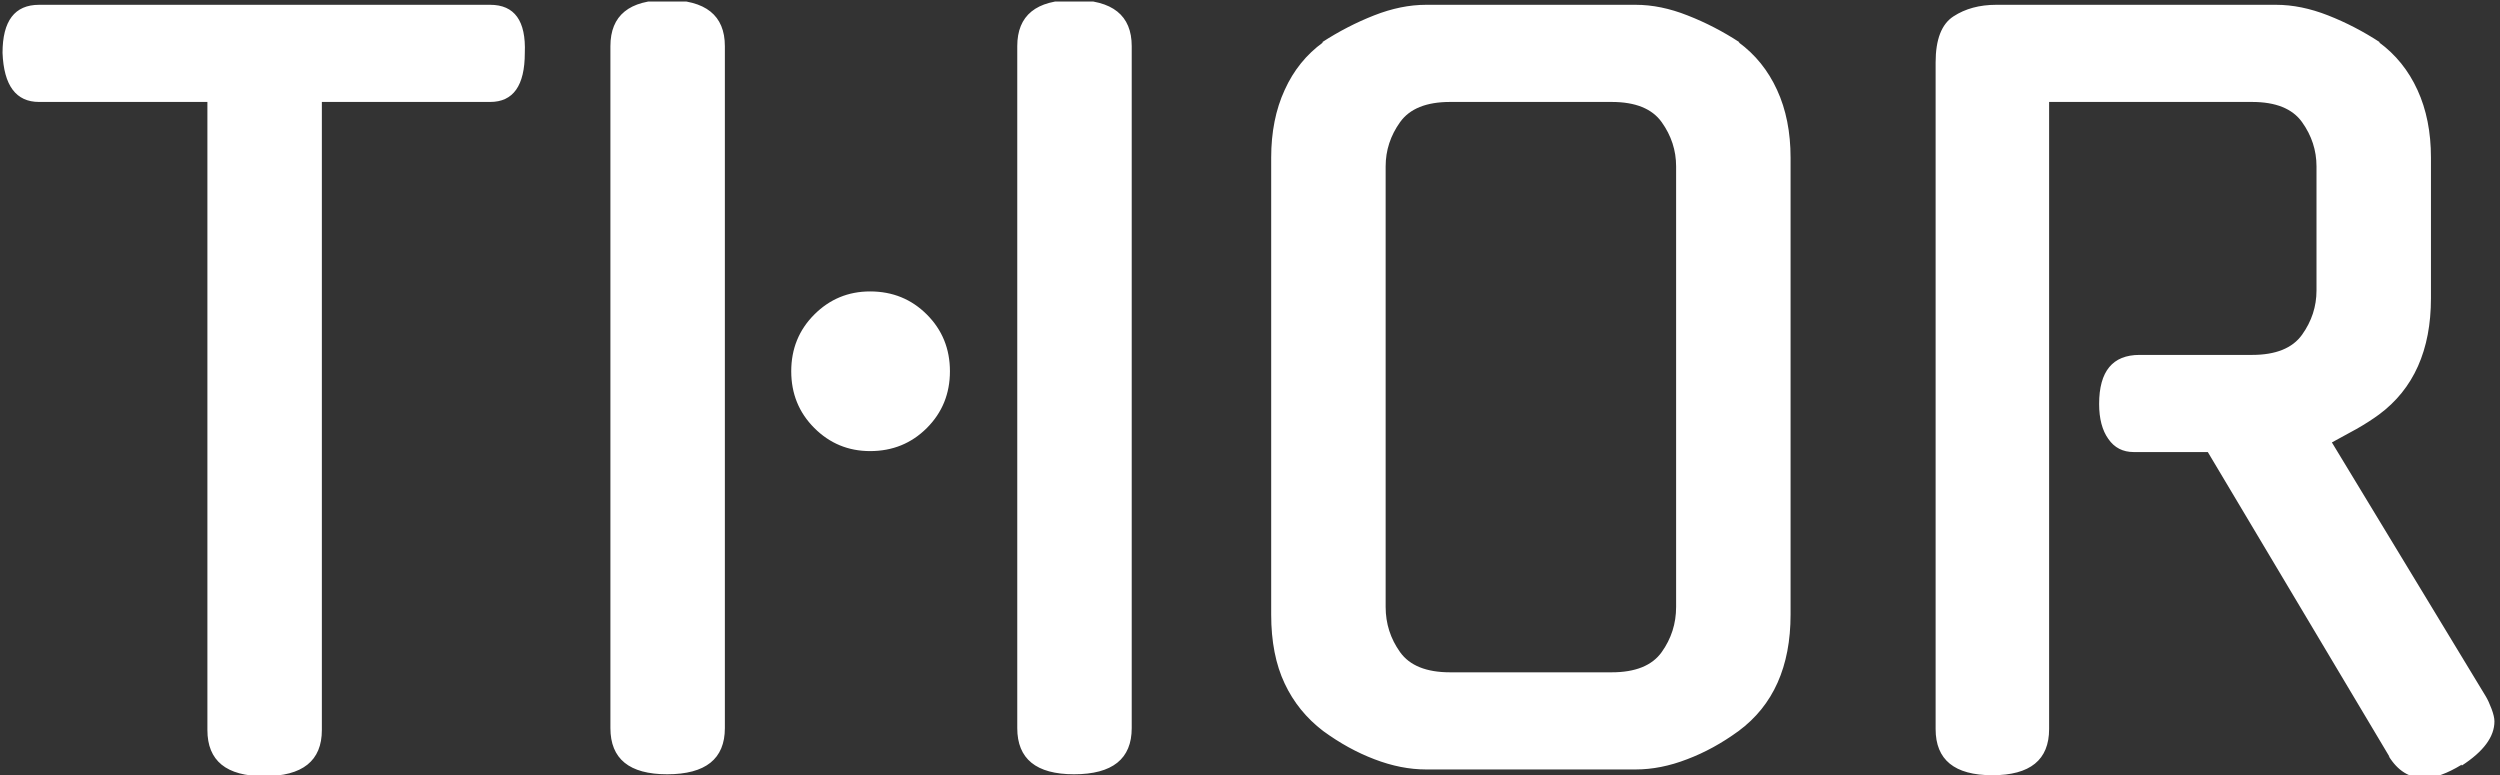 <svg xmlns="http://www.w3.org/2000/svg" version="1.1" xmlns:xlink="http://www.w3.org/1999/xlink" xmlns:svgjs="http://svgjs.dev/svgjs" width="1000" height="310" viewBox="0 0 1000 310"><rect x="0" y="0" width="1000" height="310" fill="#333333" stroke="none"/><g transform="matrix(1,0,0,1,-0.606,0.624)"><svg viewBox="0 0 396 123" data-background-color="#7ed3f1" preserveAspectRatio="xMidYMid meet" height="310" width="1000" xmlns="http://www.w3.org/2000/svg" xmlns:xlink="http://www.w3.org/1999/xlink"><g id="tight-bounds" transform="matrix(1,0,0,1,0.24,-0.248)"><svg viewBox="0 0 395.52 123.495" height="123.495" width="395.52"><g><svg viewBox="0 0 395.52 123.495" height="123.495" width="395.52"><g><svg viewBox="0 0 395.52 123.495" height="123.495" width="395.52"><g id="textblocktransform"><svg viewBox="0 0 395.52 123.495" height="123.495" width="395.52" id="textblock"><g><svg viewBox="0 0 395.52 123.495" height="123.495" width="395.52"><g transform="matrix(1,0,0,1,0,0)"><svg width="395.52" viewBox="0.75 -39.95 129.54 40.45" height="123.495" data-palette-color="#ffffff"><path d="M17.35-34.65L17.35-2Q17.35 0.4 14.35 0.4L14.35 0.4Q11.4 0.4 11.4-2L11.4-2 11.4-34.65 2.65-34.65Q0.85-34.65 0.75-37.2L0.75-37.2Q0.75-39.7 2.65-39.7L2.65-39.7 26.1-39.7Q28-39.7 27.9-37.2L27.9-37.2Q27.9-34.65 26.1-34.65L26.1-34.65 17.35-34.65ZM53.5-2.1L53.5-37.55Q53.5-39.95 56.45-39.95L56.45-39.95Q59.45-39.95 59.45-37.55L59.45-37.55 59.45-2.1Q59.45 0.3 56.45 0.3L56.45 0.3Q53.5 0.3 53.5-2.1L53.5-2.1ZM38.3-37.55L38.3-2.1Q38.3 0.3 35.3 0.3L35.3 0.3Q32.35 0.3 32.35-2.1L32.35-2.1 32.35-37.55Q32.35-39.95 35.3-39.95L35.3-39.95Q38.3-39.95 38.3-37.55L38.3-37.55ZM50-20.65L50-20.65Q50-18.9 48.8-17.7 47.6-16.5 45.85-16.5L45.85-16.5Q44.15-16.5 42.95-17.7 41.75-18.9 41.75-20.65L41.75-20.65Q41.75-22.4 42.95-23.6 44.15-24.8 45.85-24.8L45.85-24.8Q47.6-24.8 48.8-23.6 50-22.4 50-20.65ZM74.75-39.7L85.65-39.7Q86.95-39.7 88.34-39.15 89.75-38.6 91.05-37.75L91.05-37.75 91-37.75Q92.3-36.8 93-35.27 93.7-33.75 93.7-31.75L93.7-31.75 93.7-8Q93.7-3.95 91-1.95L91-1.95Q89.7-1 88.32-0.48 86.95 0.05 85.65 0.05L85.65 0.05 74.75 0.05Q73.45 0.05 72.07-0.48 70.7-1 69.4-1.95L69.4-1.95Q68.09-2.95 67.4-4.42 66.7-5.9 66.7-8L66.7-8 66.7-31.75Q66.7-33.75 67.4-35.27 68.09-36.8 69.4-37.75L69.4-37.75 69.34-37.75Q70.65-38.6 72.05-39.15 73.45-39.7 74.75-39.7L74.75-39.7ZM76-5L84.4-5Q86.25-5 87-6.05 87.75-7.1 87.75-8.4L87.75-8.4 87.75-31.3Q87.75-32.55 87-33.6 86.25-34.65 84.4-34.65L84.4-34.65 76-34.65Q74.15-34.65 73.4-33.6 72.65-32.55 72.65-31.3L72.65-31.3 72.65-8.4Q72.65-7.1 73.4-6.05 74.15-5 76-5L76-5ZM124.84-0.6L115.39-16.45 111.54-16.45Q110.69-16.45 110.22-17.13 109.74-17.8 109.74-18.95L109.74-18.95Q109.74-21.5 111.84-21.5L111.84-21.5 117.69-21.5Q119.54-21.5 120.29-22.55 121.04-23.6 121.04-24.85L121.04-24.85 121.04-31.3Q121.04-32.55 120.29-33.6 119.54-34.65 117.69-34.65L117.69-34.65 107.14-34.65 107.14-2.05Q107.14 0.35 104.19 0.35L104.19 0.35Q101.24 0.35 101.24-2.05L101.24-2.05 101.24-36.7Q101.24-38.5 102.17-39.1 103.09-39.7 104.39-39.7L104.39-39.7 118.94-39.7Q120.24-39.7 121.64-39.15 123.04-38.6 124.34-37.75L124.34-37.75 124.29-37.75Q125.59-36.8 126.29-35.27 126.99-33.75 126.99-31.75L126.99-31.75 126.99-24.45Q126.99-20.4 124.29-18.4L124.29-18.4Q123.74-18 123.12-17.65 122.49-17.3 121.84-16.95L121.84-16.95 129.84-3.75Q129.99-3.5 130.14-3.1 130.29-2.7 130.29-2.45L130.29-2.45Q130.29-1.25 128.59-0.15L128.59-0.15 128.59-0.2Q127.44 0.5 126.64 0.5L126.64 0.5Q125.49 0.5 124.79-0.65L124.79-0.65 124.84-0.6Z" opacity="1" transform="matrix(1,0,0,1,0,0)" fill="#ffffff" class="wordmark-text-0" data-fill-palette-color="primary" id="text-0"></path></svg></g></svg></g></svg></g></svg></g><g></g></svg></g><defs></defs></svg><rect width="395.52" height="123.495" fill="none" stroke="none" visibility="hidden"></rect></g></svg></g></svg>